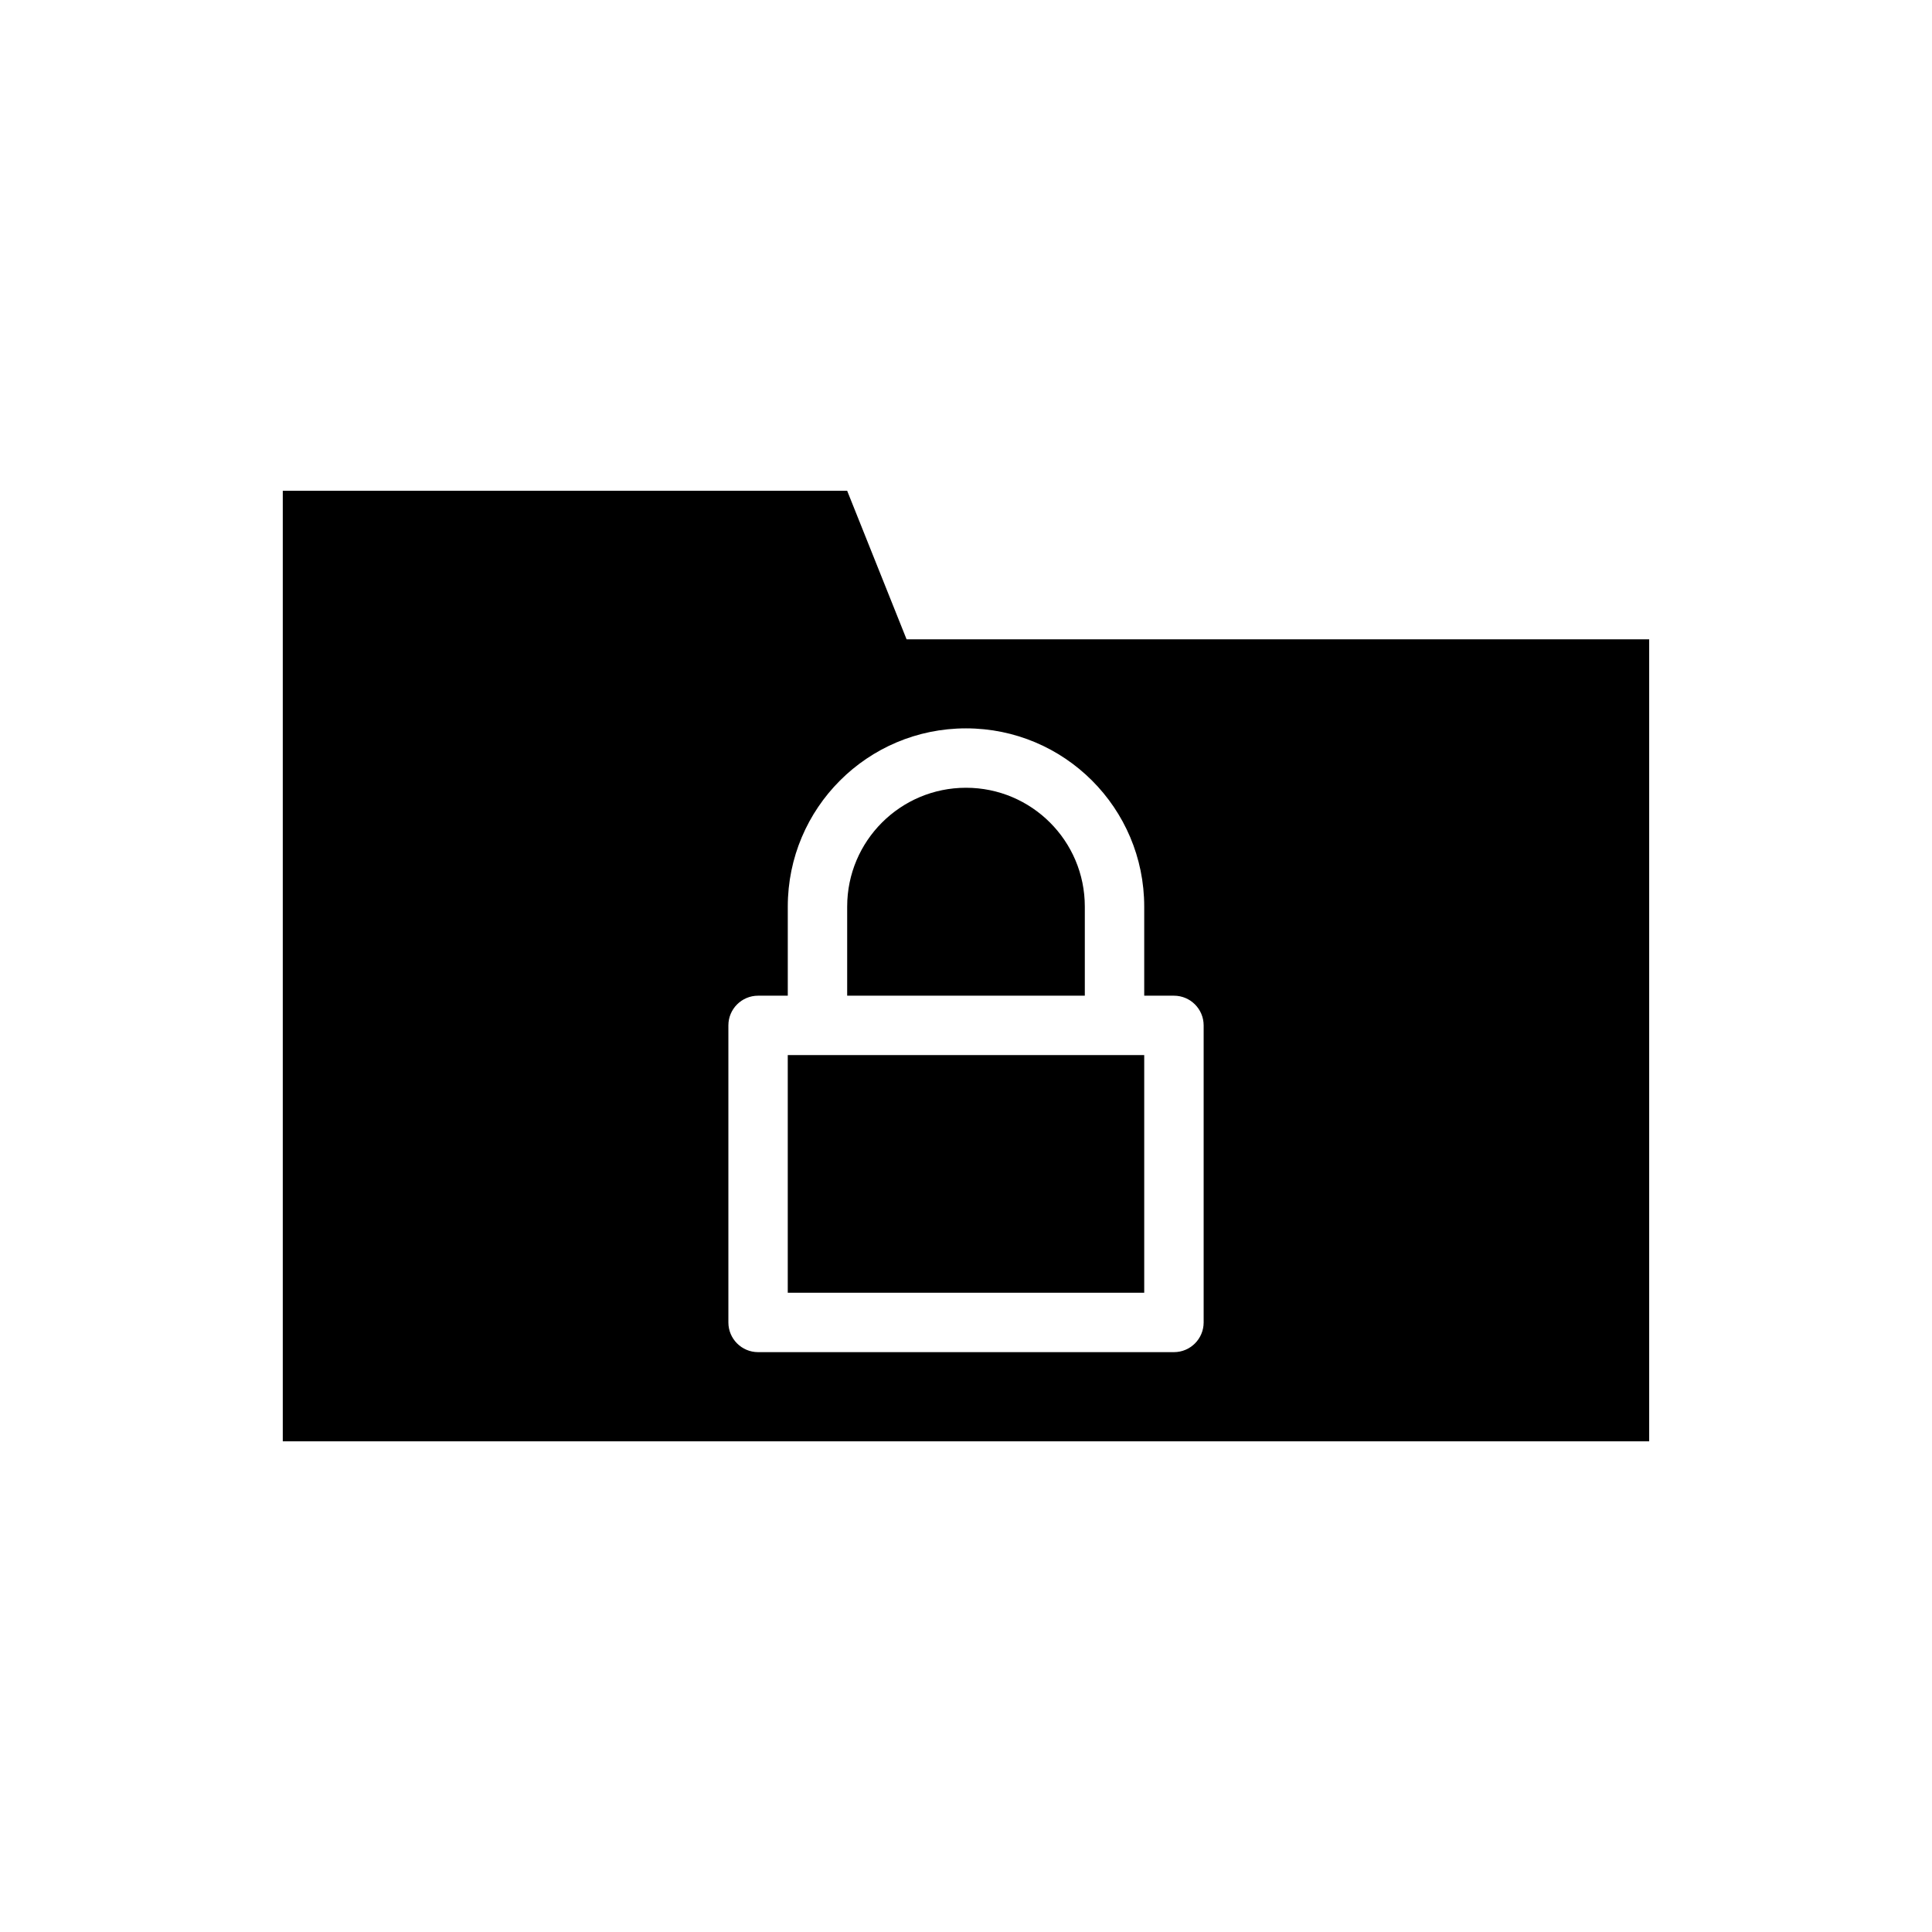 <?xml version="1.0" encoding="UTF-8"?>
<!-- Uploaded to: ICON Repo, www.svgrepo.com, Generator: ICON Repo Mixer Tools -->
<svg fill="#000000" width="800px" height="800px" version="1.1" viewBox="144 144 512 512" xmlns="http://www.w3.org/2000/svg">
 <path d="m218.94 274.05v251.91h362.11v-212.54h-196.8l-15.742-39.359h-149.57zm228.29 133.82v-23.617c0-26.086-21.145-47.23-47.23-47.23s-47.23 21.145-47.23 47.23v23.617h-7.871c-4.344 0-7.871 3.527-7.871 7.871v78.719c0 4.344 3.527 7.871 7.871 7.871h110.21c4.344 0 7.871-3.527 7.871-7.871v-78.719c0-4.344-3.527-7.871-7.871-7.871zm-7.879 15.742h7.879v62.977h-94.465v-62.977zm-70.84-15.742h62.977v-23.617c0-17.391-14.098-31.488-31.488-31.488s-31.488 14.098-31.488 31.488z" fill-rule="evenodd"/>
</svg>